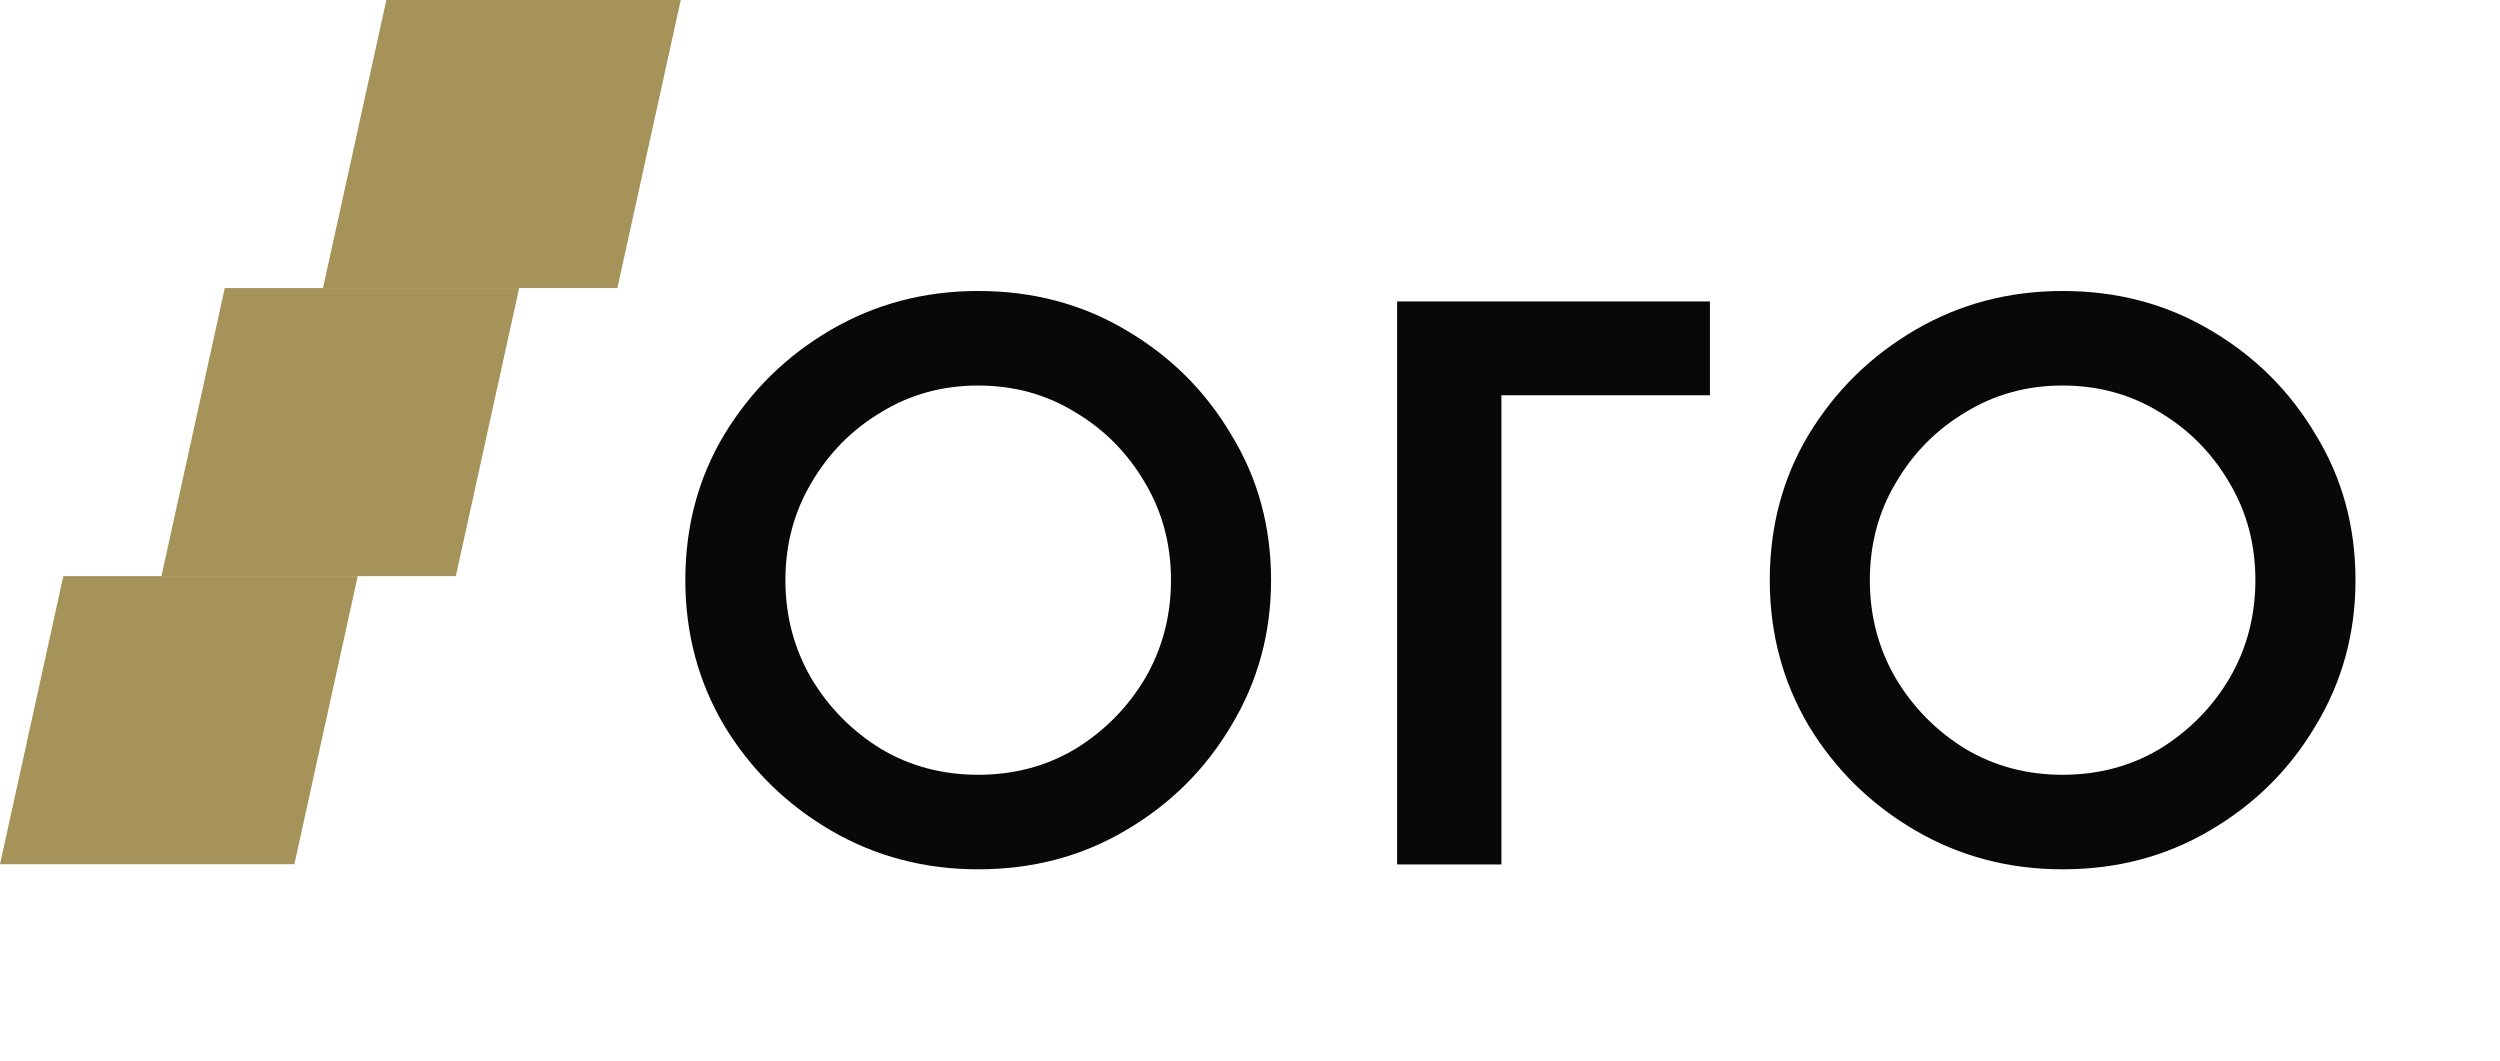 <svg xmlns="http://www.w3.org/2000/svg" width="66" height="28" viewBox="0 0 66 28" fill="none">
<path d="M54.453 22.95C53.034 22.95 51.737 22.608 50.563 21.923C49.389 21.237 48.451 20.316 47.749 19.158C47.064 17.999 46.722 16.719 46.722 15.316C46.722 13.897 47.064 12.616 47.749 11.474C48.451 10.316 49.389 9.394 50.563 8.709C51.737 8.024 53.034 7.682 54.453 7.682C55.889 7.682 57.185 8.024 58.343 8.709C59.518 9.394 60.448 10.316 61.133 11.474C61.834 12.616 62.185 13.897 62.185 15.316C62.185 16.719 61.834 17.999 61.133 19.158C60.448 20.316 59.518 21.237 58.343 21.923C57.185 22.608 55.889 22.95 54.453 22.95ZM54.453 20.454C55.399 20.454 56.256 20.226 57.022 19.769C57.789 19.296 58.401 18.676 58.857 17.91C59.314 17.127 59.542 16.262 59.542 15.316C59.542 14.37 59.314 13.513 58.857 12.747C58.401 11.964 57.789 11.344 57.022 10.887C56.256 10.414 55.399 10.178 54.453 10.178C53.507 10.178 52.651 10.414 51.884 10.887C51.117 11.344 50.506 11.964 50.049 12.747C49.592 13.513 49.364 14.37 49.364 15.316C49.364 16.262 49.592 17.127 50.049 17.91C50.506 18.676 51.117 19.296 51.884 19.769C52.651 20.226 53.507 20.454 54.453 20.454Z" fill="#080808"/>
<path d="M25.824 22.95C24.405 22.95 23.108 22.608 21.934 21.923C20.76 21.237 19.822 20.316 19.12 19.158C18.435 17.999 18.093 16.719 18.093 15.316C18.093 13.897 18.435 12.616 19.12 11.474C19.822 10.316 20.76 9.394 21.934 8.709C23.108 8.024 24.405 7.682 25.824 7.682C27.26 7.682 28.557 8.024 29.715 8.709C30.889 9.394 31.819 10.316 32.504 11.474C33.205 12.616 33.556 13.897 33.556 15.316C33.556 16.719 33.205 17.999 32.504 19.158C31.819 20.316 30.889 21.237 29.715 21.923C28.557 22.608 27.26 22.95 25.824 22.95ZM25.824 20.454C26.77 20.454 27.627 20.226 28.393 19.769C29.16 19.296 29.772 18.676 30.229 17.91C30.685 17.127 30.914 16.262 30.914 15.316C30.914 14.37 30.685 13.513 30.229 12.747C29.772 11.964 29.16 11.344 28.393 10.887C27.627 10.414 26.77 10.178 25.824 10.178C24.878 10.178 24.022 10.414 23.255 10.887C22.489 11.344 21.877 11.964 21.42 12.747C20.964 13.513 20.735 14.37 20.735 15.316C20.735 16.262 20.964 17.127 21.42 17.91C21.877 18.676 22.489 19.296 23.255 19.769C24.022 20.226 24.878 20.454 25.824 20.454Z" fill="#080808"/>
<path fill-rule="evenodd" clip-rule="evenodd" d="M39.637 10.435L45.142 10.435V7.958H36.884L36.884 8.232H36.884V22.821H36.962V22.822H39.605V22.821H39.637V10.435Z" fill="#080808"/>
<path d="M10.2 0H17.972L16.299 7.605H8.527L10.2 0Z" fill="#A59359"/>
<path d="M5.934 7.605H13.706L12.034 15.21H4.262L5.934 7.605Z" fill="#A59359"/>
<path d="M1.672 15.21H9.444L7.772 22.815H8.58307e-06L1.672 15.21Z" fill="#A59359"/>
</svg>